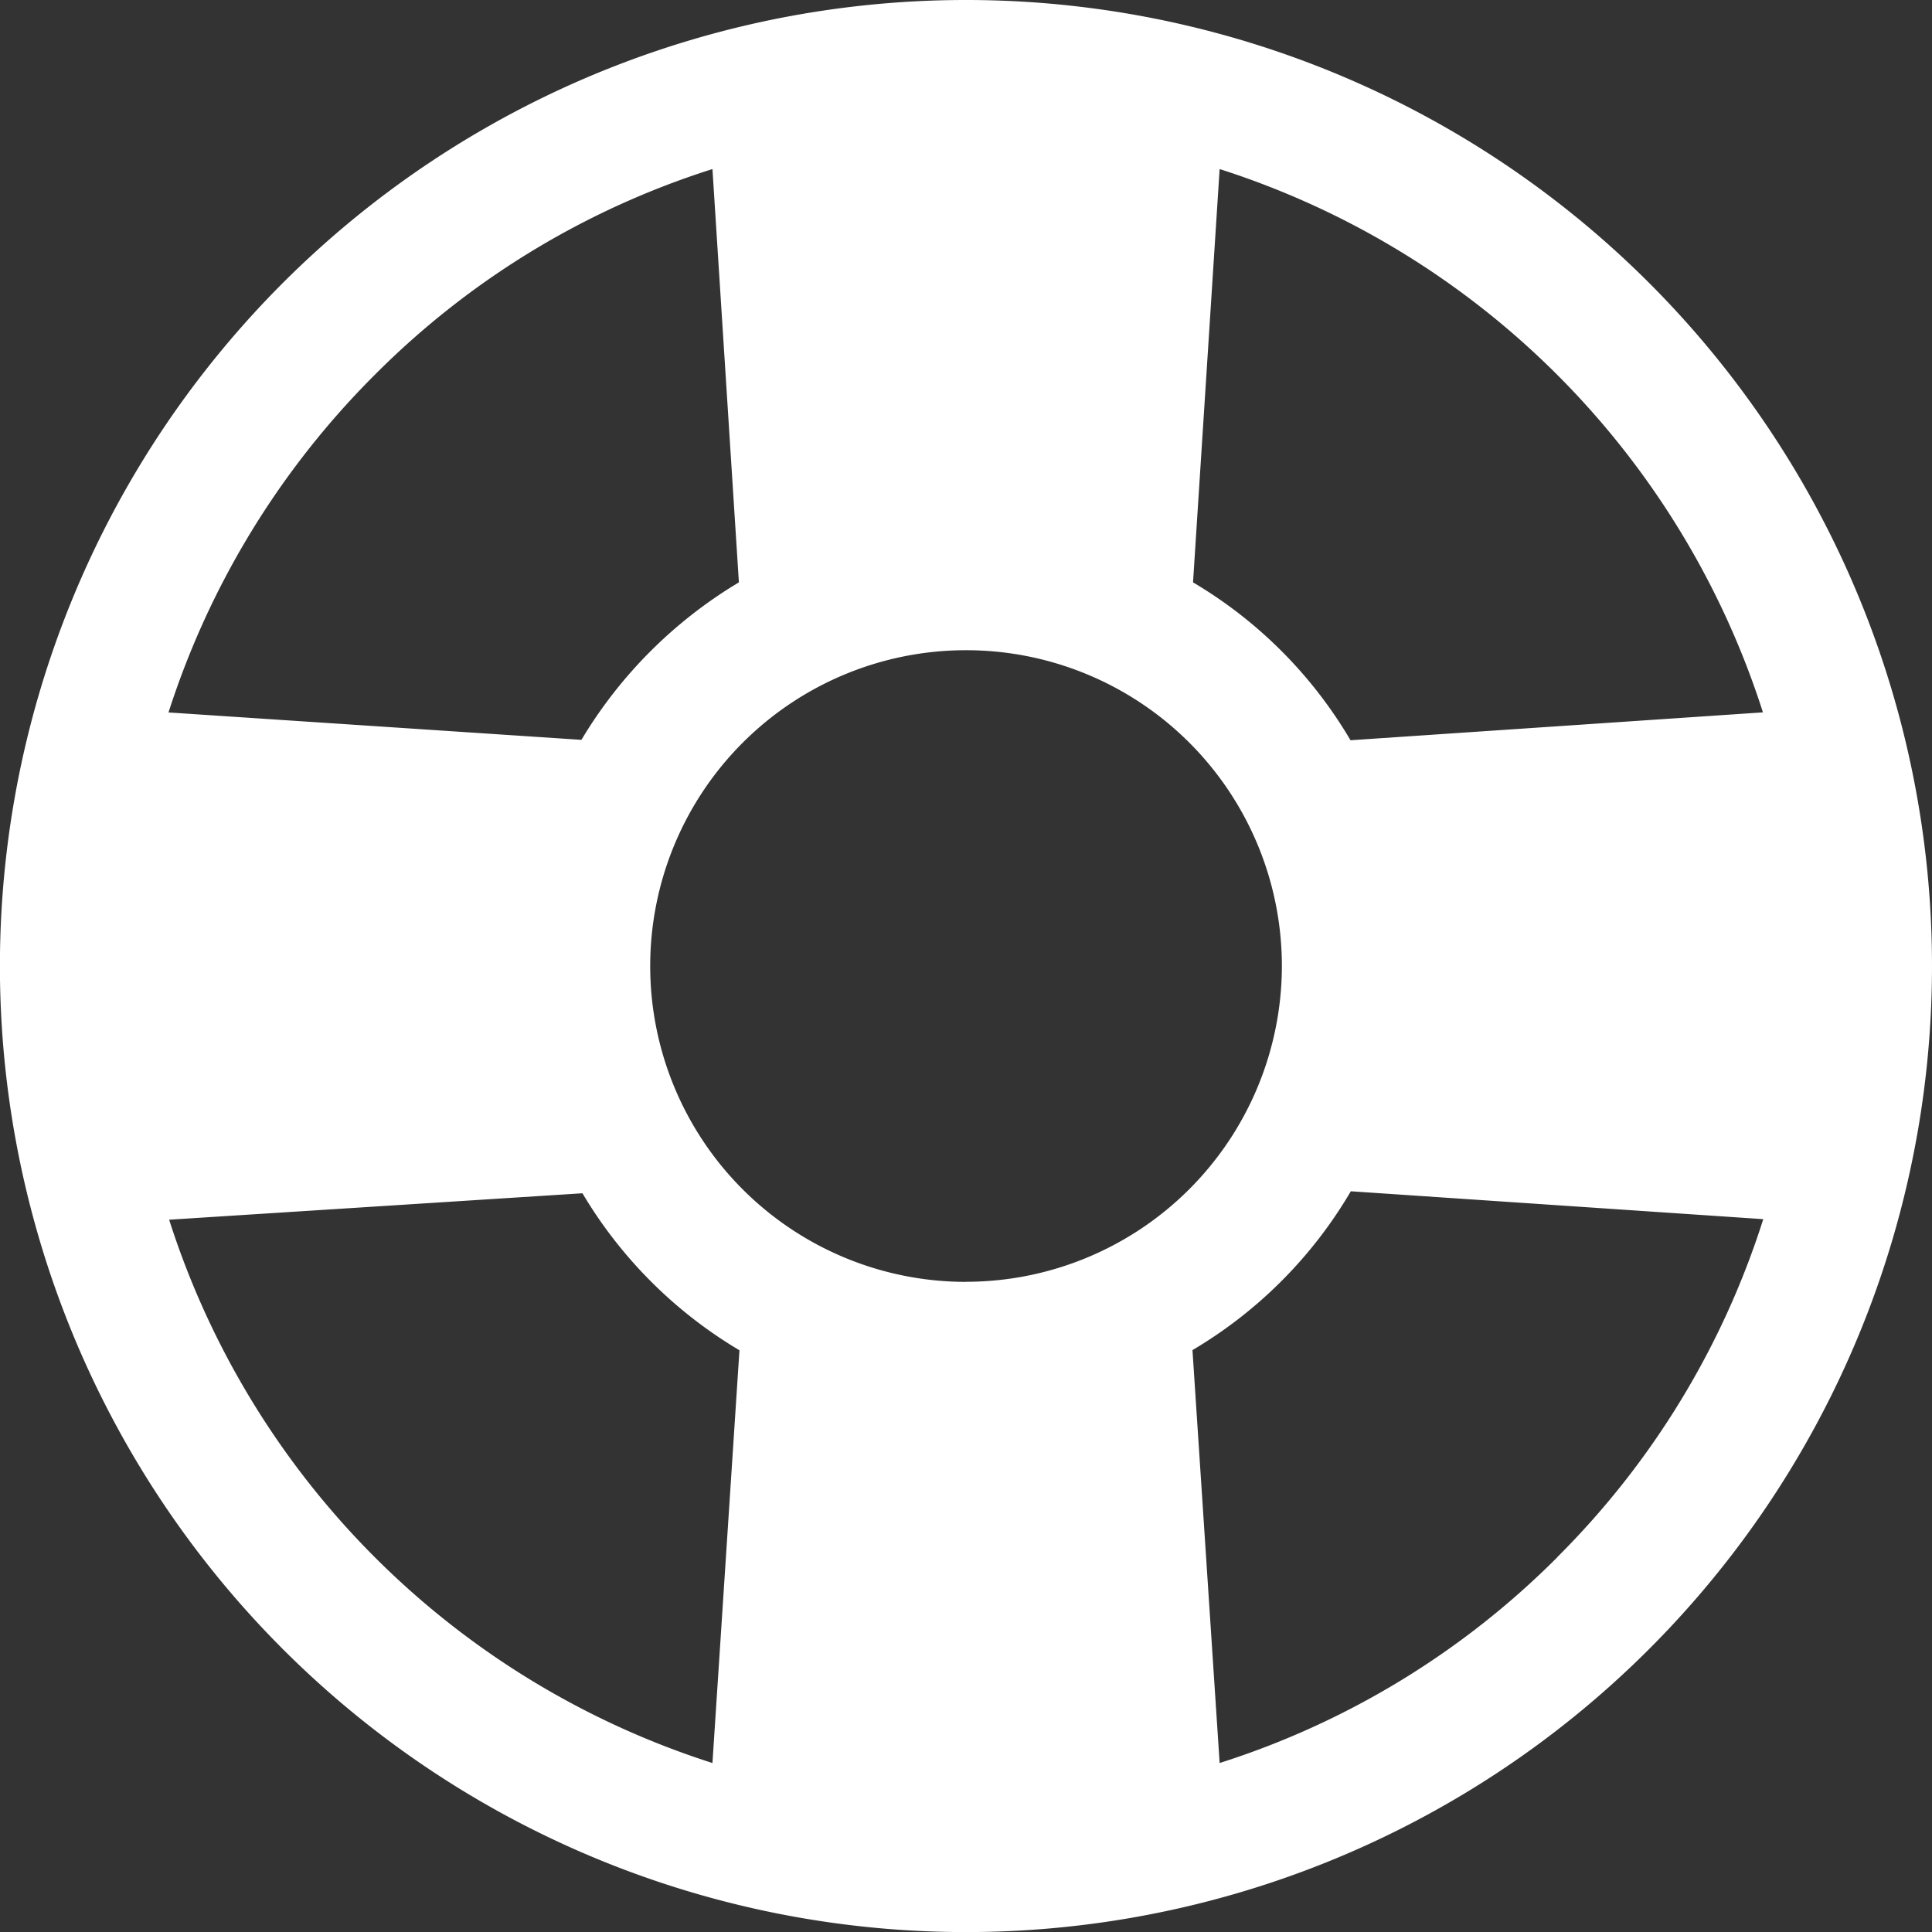 <svg
  xmlns="http://www.w3.org/2000/svg"
  width="24.181"
  height="24.181"
  viewBox="0 0 24.181 24.181"
>
  <rect x="0" y="0" width="24.181" height="24.181" fill="#333333" stroke="none"/>
  <path
    id="Icon_ionic-ios-help-buoy"
    d="M15.466,3.375A12.091,12.091,0,1,0,27.556,15.466,12.089,12.089,0,0,0,15.466,3.375Zm3.174,2.116a10.49,10.49,0,0,1,6.8,6.8l-5.162.349a5.581,5.581,0,0,0-1.971-1.976ZM8.066,8.066a10.388,10.388,0,0,1,4.226-2.575l.331,5.173a5.71,5.71,0,0,0-1.971,1.971l-5.168-.343A10.5,10.5,0,0,1,8.066,8.066Zm4.226,17.375a10.49,10.49,0,0,1-6.8-6.8l5.173-.331a5.628,5.628,0,0,0,1.965,1.965Zm3.174-6.022a3.953,3.953,0,1,1,3.953-3.953A3.957,3.957,0,0,1,15.466,19.418Zm7.4,3.447a10.427,10.427,0,0,1-4.226,2.575L18.3,20.273a5.6,5.6,0,0,0,1.982-1.988l5.162.349A10.409,10.409,0,0,1,22.865,22.865Z"
    transform="translate(-3.375 -3.375)"
    fill="#fff"
  />
</svg>
